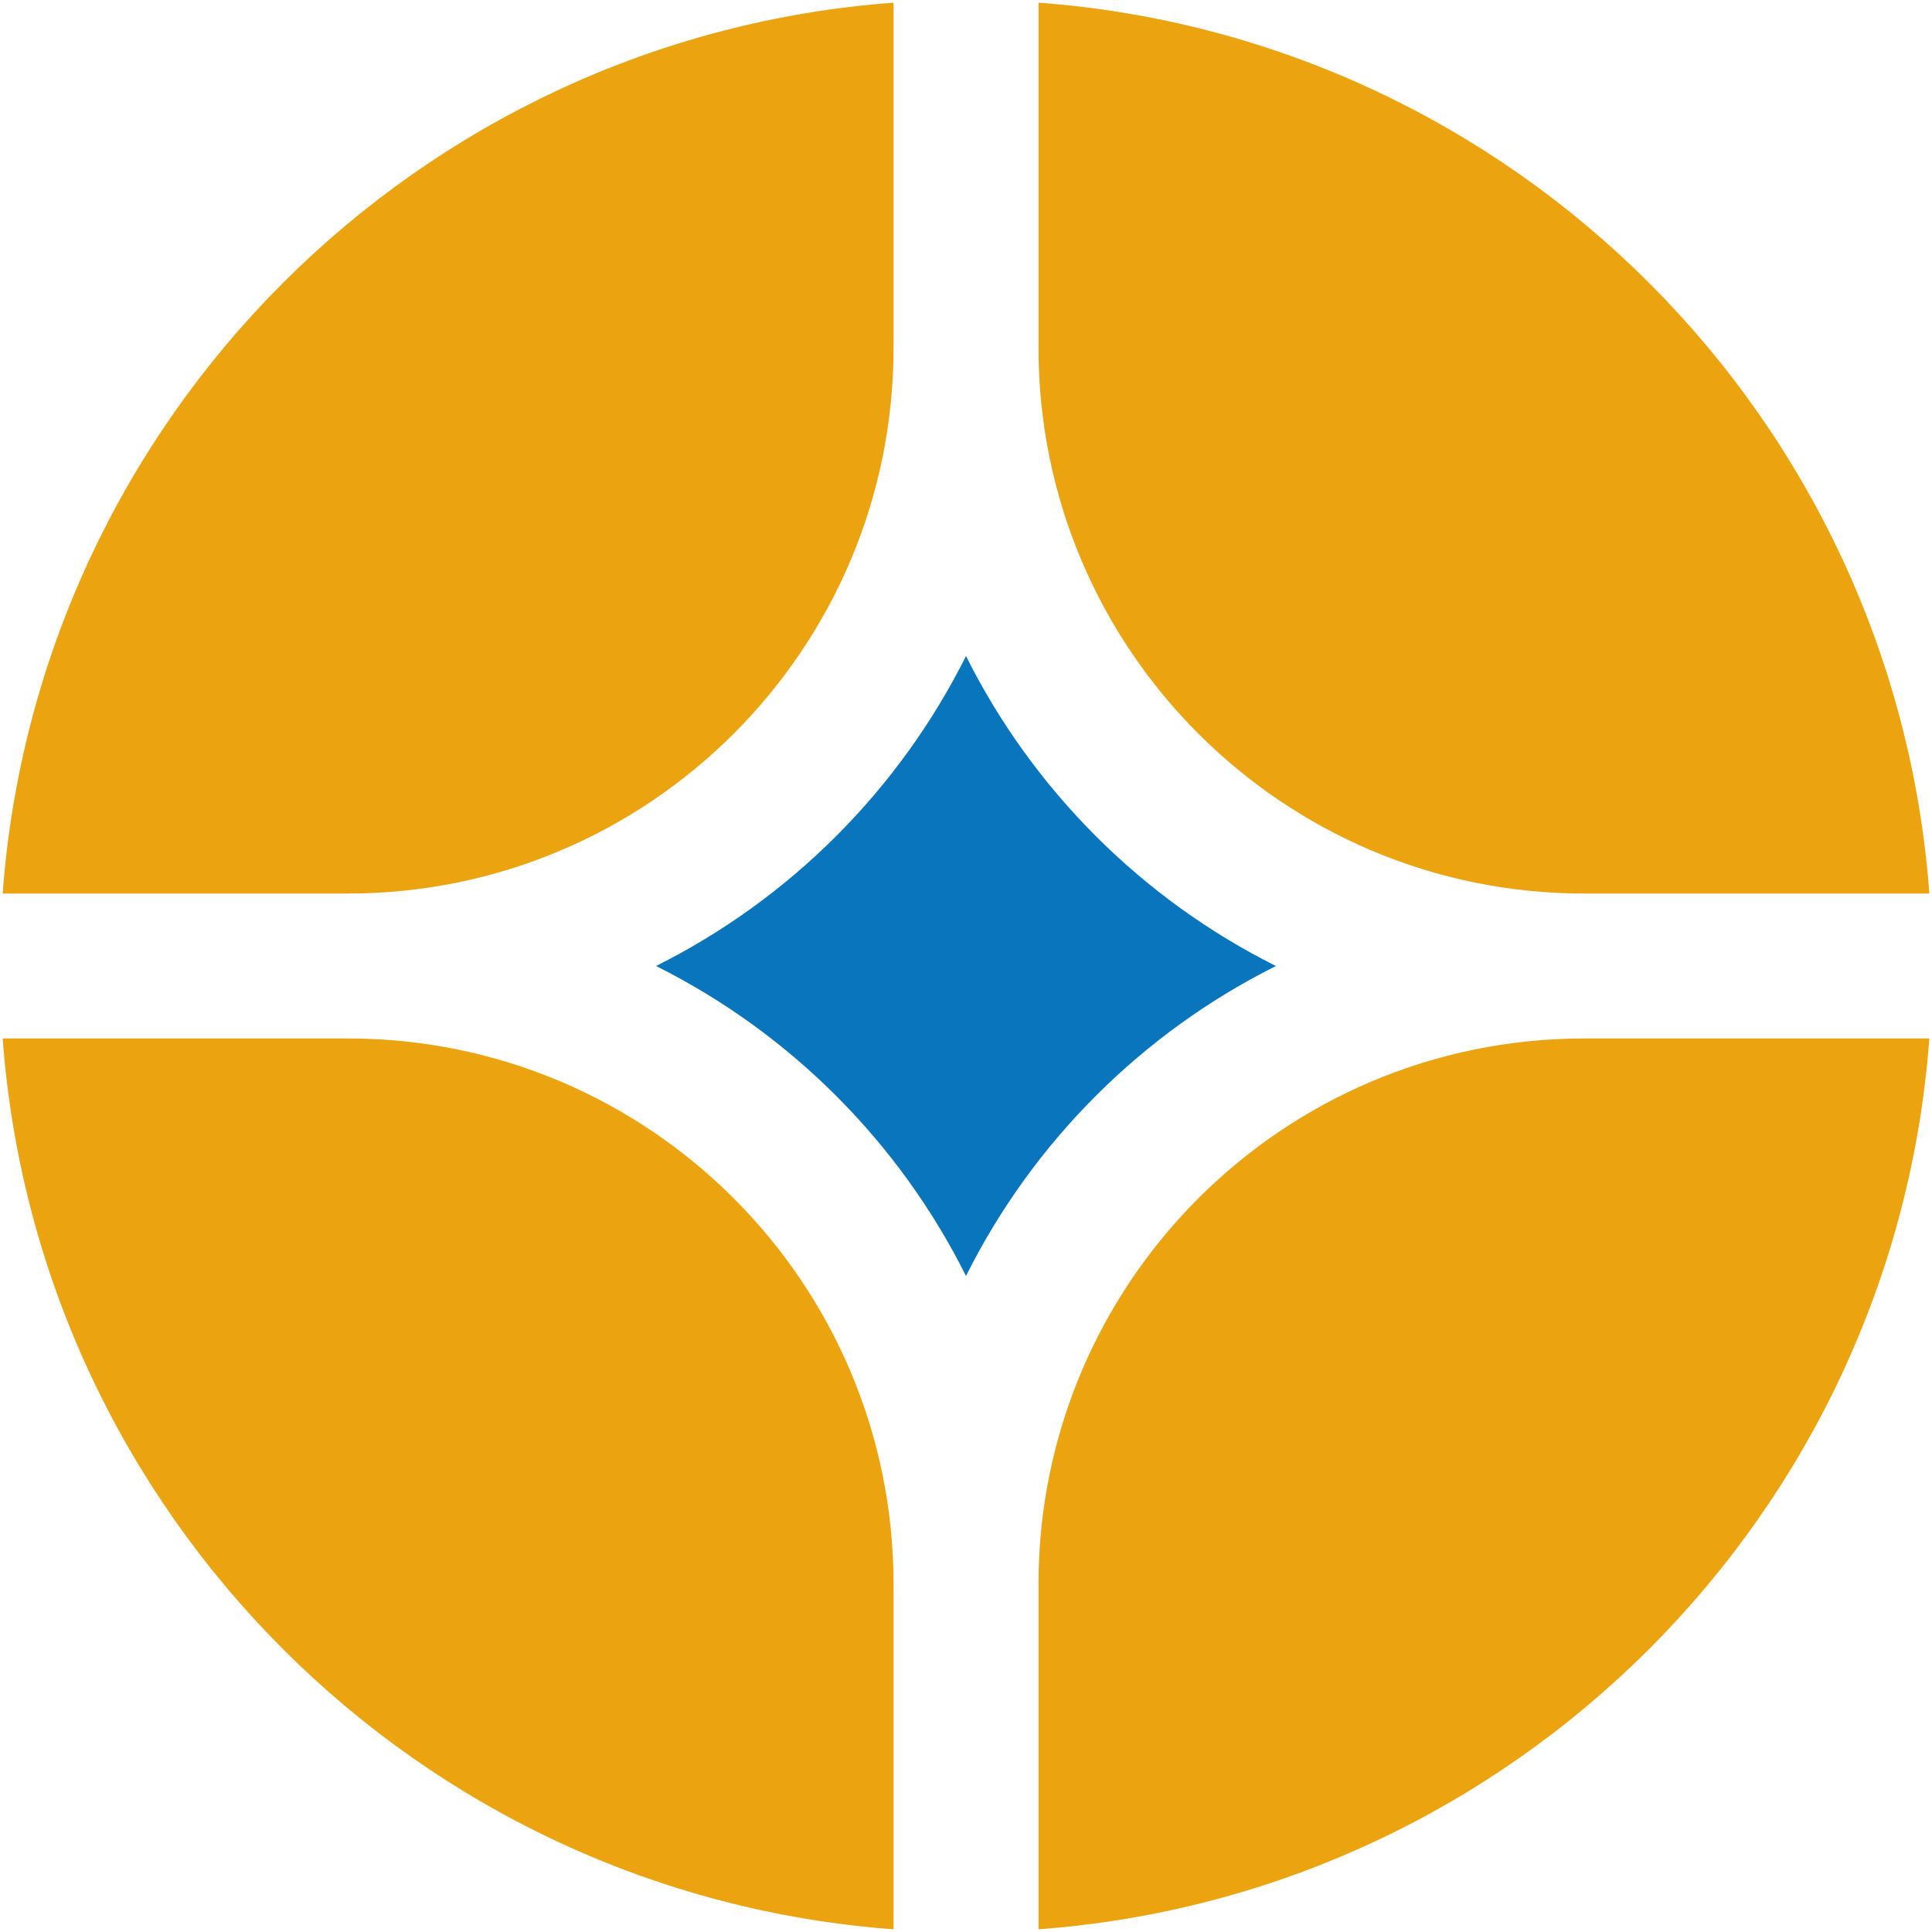 <svg xmlns="http://www.w3.org/2000/svg" fill="none" viewBox="0 0 48 48" height="48" width="48">
<g clip-path="url(#clip0_149_1578)">
<path fill="#EBA310" d="M47.934 25.8H39.361C31.872 25.8 25.801 31.871 25.801 39.36V47.933C37.621 47.057 47.058 37.62 47.934 25.8Z"></path>
<path fill="#EBA310" d="M22.2 47.933V39.36C22.2 31.871 16.129 25.8 8.64 25.8H0.066C0.943 37.62 10.38 47.057 22.2 47.933Z"></path>
<path fill="#EBA310" d="M47.934 22.2C47.058 10.38 37.621 0.943 25.801 0.066V8.64C25.801 16.129 31.872 22.2 39.361 22.2H47.934Z"></path>
<path fill="#EBA310" d="M22.2 0.066C10.38 0.943 0.943 10.38 0.066 22.2H8.64C16.129 22.2 22.2 16.129 22.2 8.64V0.066Z"></path>
<path fill="#0875BD" d="M16.299 24C19.626 22.337 22.337 19.626 24 16.299C25.662 19.626 28.373 22.337 31.7 24C28.373 25.662 25.662 28.373 24 31.701C22.337 28.373 19.626 25.662 16.299 24Z"></path>
</g>
<defs>
<clipPath id="clip0_149_1578">
<rect fill="white" height="48" width="48"></rect>
</clipPath>
</defs>
</svg>
